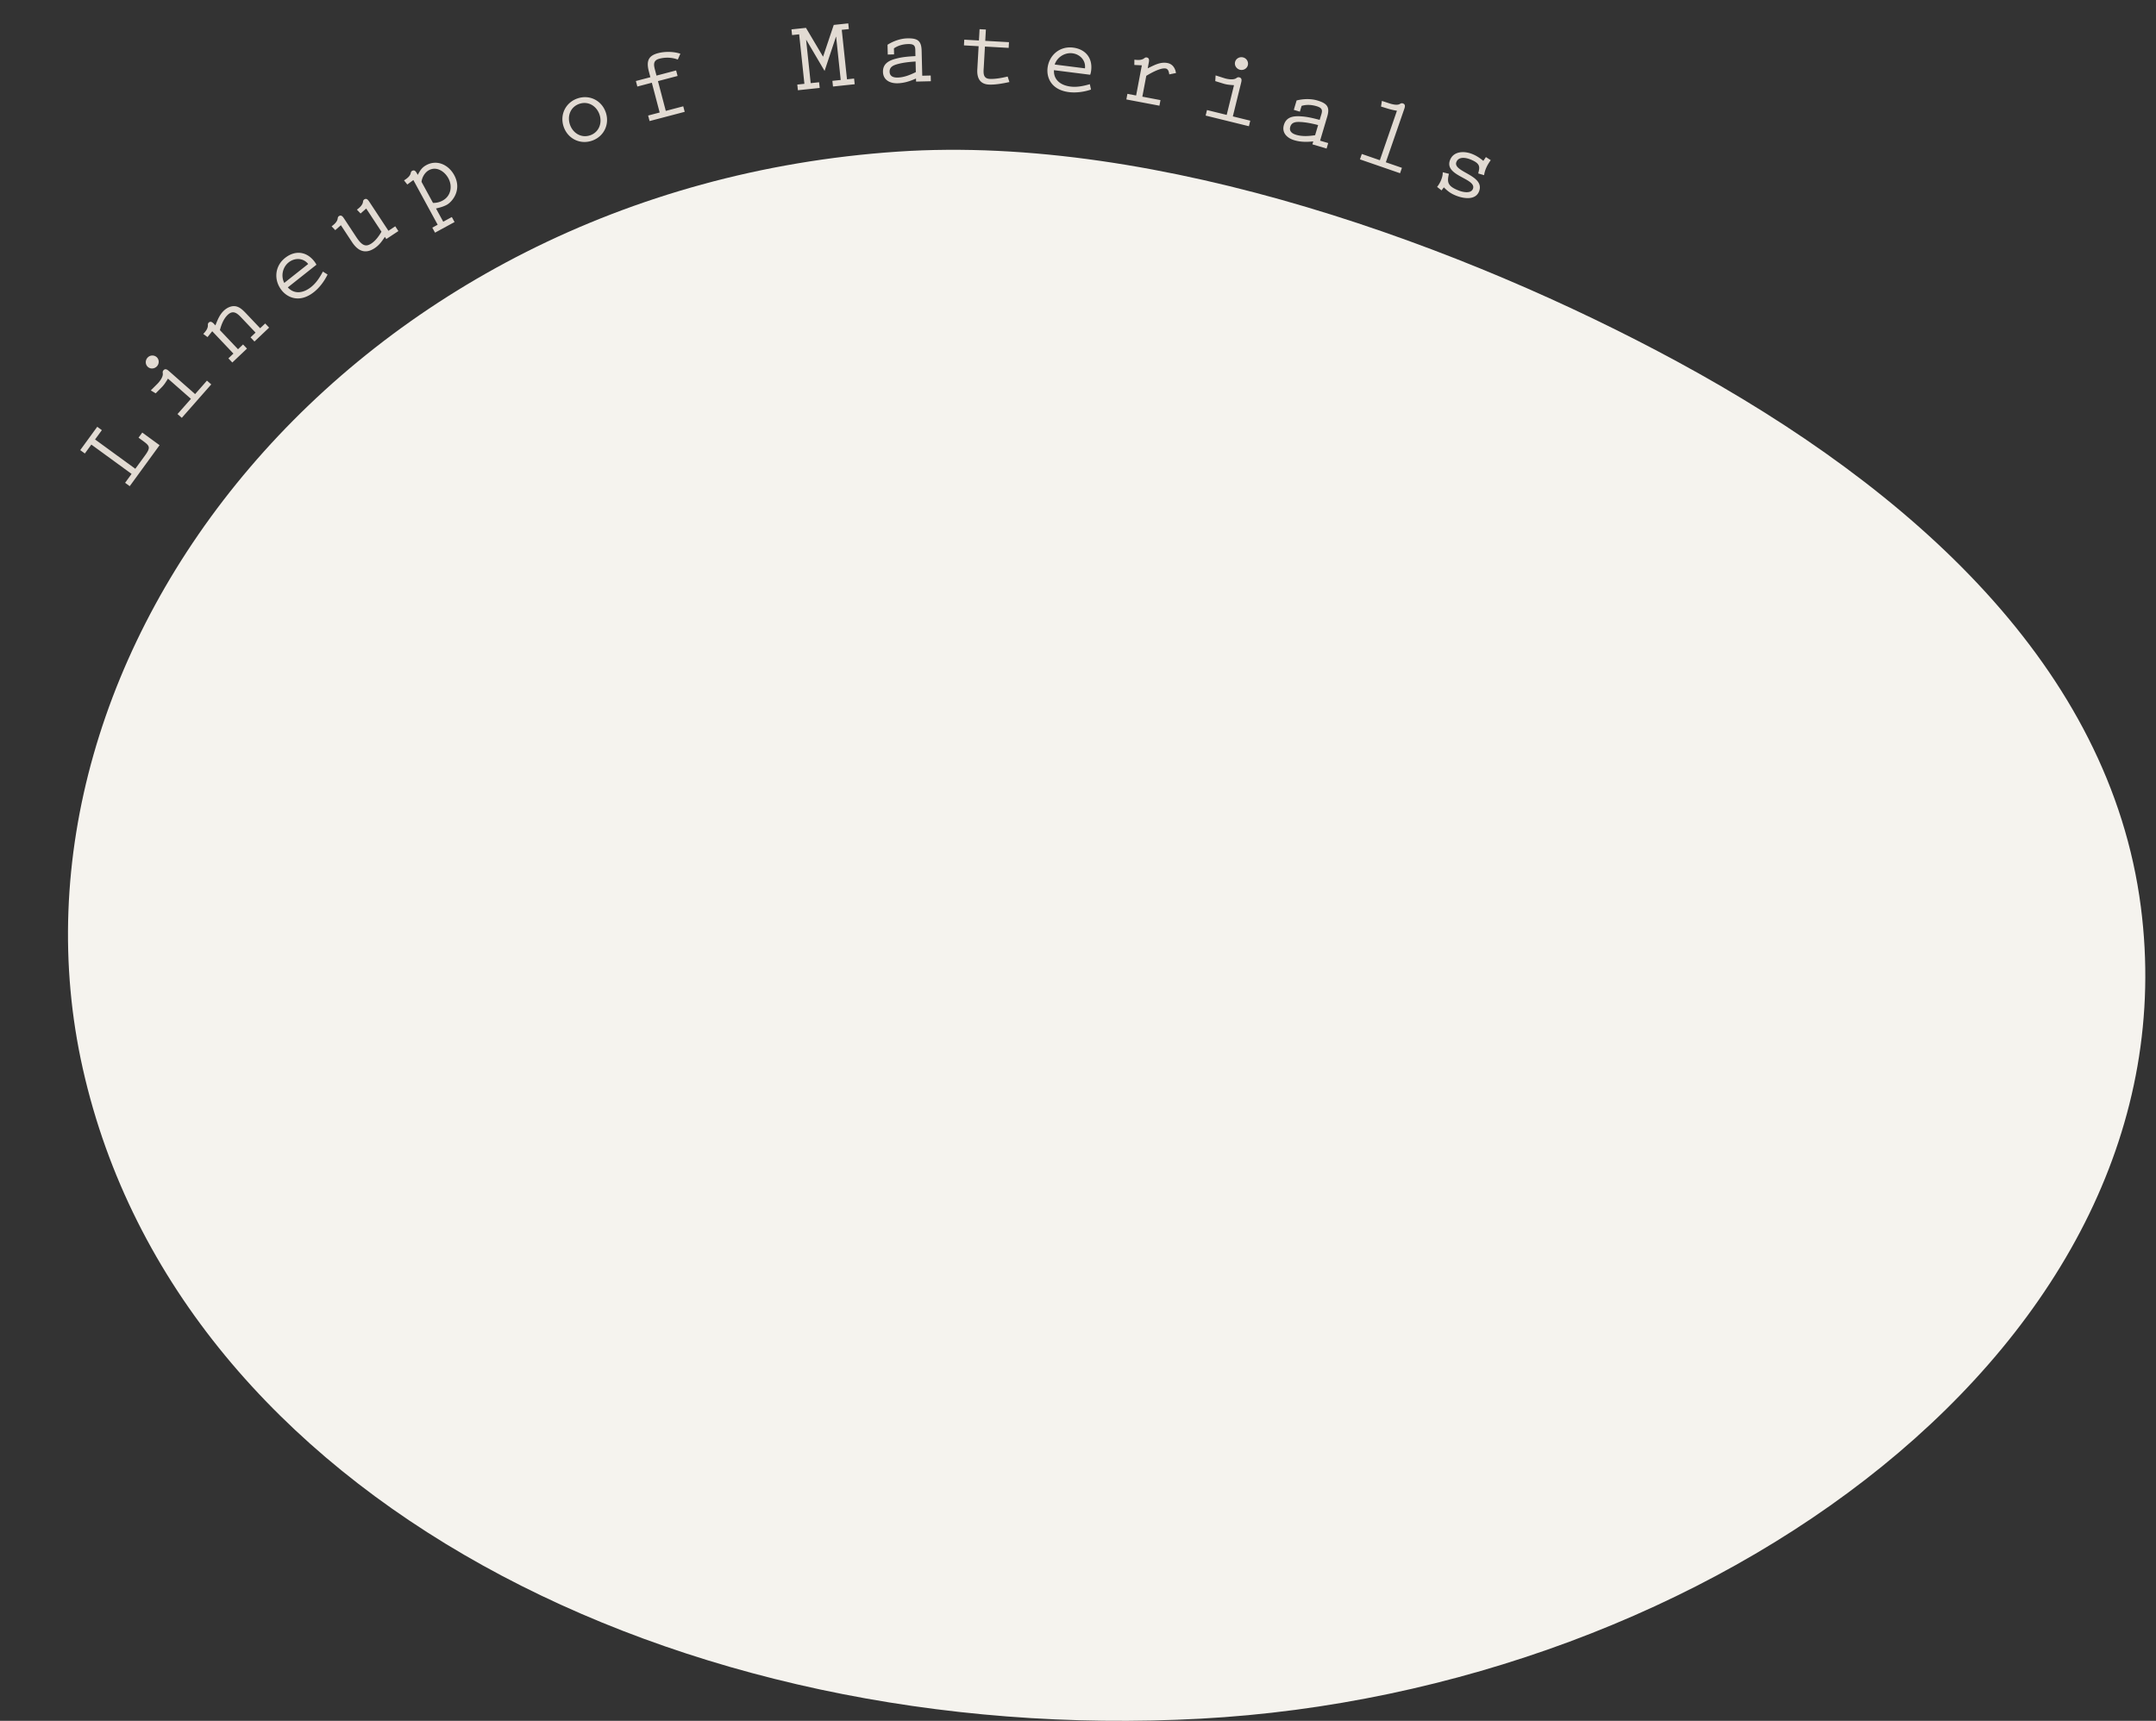 <svg xmlns="http://www.w3.org/2000/svg" width="315.912" height="252.2" data-name="レイヤー_2"><rect width="100%" height="100%" fill="#333333" stroke="none"/><g data-name="p"><path fill="none" d="M2.347 151.354c-6.492-27.934.632-58.571 19.545-84.055 23.867-32.16 62.359-52.232 105.606-55.07 2.789-.183 5.679-.275 8.588-.275 45.088 0 90.446 21.309 107.854 30.47 42.961 22.608 66.934 50.504 71.249 82.913 3.175 23.837-4.157 47.287-21.204 67.815"/><path fill="#e2dbd3" d="m14.247 62.548.677.493-.995 1.365 5.897 4.297 1.392-1.909c.969-1.33.712-1.461-.581-2.402l-.338-.247.546-.749 2.537 1.849-4.375 6.007-.677-.493.95-1.306-5.897-4.297-.95 1.306-.677-.493 2.491-3.42Zm8.765-8.884c-.346.393-.944.463-1.337.117-.404-.355-.411-.958-.065-1.351a.95.95 0 0 1 1.339-.096c.393.346.399.948.063 1.329Zm2.998 7.019 1.965-2.231-3.365-2.962c-.268.44-.536.882-.904 1.254l-.896.904-.715-.431.965-.962c.329-.328.866-1.029.792-1.532-.021-.179-.03-.305.099-.451.306-.348.633-.04.879.177l3.758 3.308 1.737-1.974.628.553-4.314 4.901-.628-.554Zm8.865-9.501.738-.699.575.607-2.147 2.036-.576-.607.737-.699-3.105-3.276-.689.859-.622-.461c.327-.351.644-.733.677-1.198-.005-.18-.022-.328.118-.462.315-.298.603.006.829.244l.154.163c.307-.785.603-1.56 1.231-2.156.521-.493 1.27-.833 1.982-.581.555.194 1.018.704 1.419 1.127l1.923 2.028.737-.699.576.607-2.148 2.037-.575-.608.737-.699-1.902-2.007c-.628-.662-1.283-1.44-2.173-.598-.618.587-.938 1.445-1.149 2.243zm7.296-9.063c.877.964 2.156.942 3.41-.05.738-.585 1.256-1.376 1.732-2.268l.684.431c-.451.948-1.17 1.917-1.99 2.567-2.121 1.679-3.902.801-4.737-.254-1.188-1.5-1.014-3.543.498-4.74 1.441-1.141 3.104-.99 4.255.463q.198.244.344.529zm2.985-3.431c-.725-.914-1.978-.932-2.856-.236-.891.705-1.168 1.992-.647 3.011l3.504-2.774Zm11.241-3.968c-.447.652-.819 1.202-1.506 1.654-1.198.79-2.316.613-3.304-.884l-1.637-2.484-.828.726-.532-.562c.383-.288.762-.609.876-1.061.026-.179.035-.328.197-.435.362-.238.593.111.773.386l1.76 2.671c.848 1.285 1.397 1.496 2.222.953.624-.411 1.108-1.089 1.477-1.726l-2.236-3.395-.829.726-.532-.562c.383-.289.762-.61.877-1.062.025-.178.034-.327.196-.434.362-.239.593.11.773.385l2.771 4.207.999-.658.46.699-1.771 1.168zm8.547-2.226 1.26-.686.4.734-2.861 1.558-.399-.735.787-.429-3.563-6.548-.887.652-.481-.604c.405-.255.81-.543.962-.983.04-.175.062-.322.232-.415.381-.208.581.16.737.448l.079.145c.339-.627.591-1.07 1.247-1.427 1.602-.871 3.281-.034 4.096 1.462 1.199 2.204-.324 3.936-1.086 4.35-.498.271-1.035.41-1.579.536l1.057 1.942Zm-1.499-2.756c.515.009.979-.107 1.425-.351 1.207-.656 1.458-2.103.829-3.258-.55-1.01-1.727-1.798-2.855-1.184-.59.321-1.013 1.044-1.077 1.708l1.679 3.084Zm19.156-11.139c-.61-1.75.248-3.554 1.998-4.165s3.545.267 4.156 2.017c.606 1.736-.247 3.555-1.998 4.165-1.75.611-3.55-.28-4.156-2.017m5.237-1.828c-.439-1.256-1.665-2-2.963-1.547s-1.795 1.799-1.356 3.055c.434 1.242 1.664 2 2.963 1.547s1.79-1.812 1.356-3.055m11.445-5.639-2.875.756 1.147 4.364 2.558-.673.213.81-5.145 1.353-.213-.81 1.69-.444-1.147-4.364-2.124.559-.213-.809 2.124-.559-.224-.853c-.426-1.618.022-2.323 1.352-2.673 1.012-.267 2.284-.245 3.267.083l-.378.856c-.858-.33-1.838-.351-2.69-.127-.982.259-.837.931-.639 1.683l.209.795 2.875-.757zm18.812-7.05 2.506 4.229 1.566-4.659 2.125-.225.088.833-1.04.109.767 7.253 1.041-.11.088.833-3.181.336-.088-.832 1.219-.129-.67-6.331-.029.003-1.665 5-2.675-4.541-.029.003.669 6.331 1.233-.13.088.832-3.195.338-.088-.832 1.041-.11-.768-7.253-1.04.11-.088-.832zm16.122 7.428c-.887.396-1.747.671-2.703.694-1.091.026-2.104-.457-2.134-1.667-.03-1.225.9-1.682 1.926-1.945.92-.247 1.83-.314 2.831-.368l-.01-.389c-.021-.852.1-1.407-1.035-1.38-.747.019-1.49.201-2.107.635l.021.882-.926.022-.035-1.435c.854-.544 1.921-.914 2.892-.938 1.523-.037 2.071.353 2.107 1.816l.09 3.66 1.239-.03.021.837-2.166.053zm-.061-2.495c-.851.051-1.774.148-2.576.362-.609.165-1.246.39-1.229 1.137.018.702.59.867 1.188.853.926-.022 1.829-.389 2.655-.798zm10.21-3.028 3.477.195-.047.836-3.477-.196-.168 2.985c-.044.775-.186 1.695.859 1.755.806.045 1.835-.151 2.639-.346l.254.808c-.924.202-2.104.421-3.029.368-1.119-.062-1.754-.757-1.672-2.22l.191-3.402-2.148-.121.047-.835 2.148.12.094-1.656.925.052zm10.069 4.299c-.074 1.302.837 2.2 2.424 2.401.935.118 1.861-.066 2.832-.351l.171.791c-.992.341-2.188.506-3.227.375-2.685-.34-3.305-2.227-3.136-3.562.24-1.898 1.822-3.205 3.735-2.963 1.824.23 2.881 1.524 2.648 3.364a3 3 0 0 1-.139.615l-5.31-.672Zm4.54-.269c.146-1.157-.719-2.065-1.831-2.206-1.127-.143-2.24.561-2.604 1.645zm8.409 4.15 2.657.503-.155.821-4.845-.916.155-.822 1.277.242.836-4.419-1.1-.056.01-.773c.476.06.971.092 1.367-.152.143-.109.252-.21.443-.174.426.08.348.491.287.814l-.147.777c.918-.435 1.827-.977 2.884-.777.764.145 1.15.75 1.258 1.47l-.979.195c-.06-.331-.126-.784-.522-.859-.748-.142-2.179.667-2.848 1.073zm9.471 1.962 2.888.71 1.071-4.353c-.515-.035-1.029-.069-1.53-.223l-1.216-.376.052-.834 1.299.412c.443.14 1.313.292 1.726-.007.148-.102.257-.168.445-.121.45.11.328.542.25.861l-1.196 4.861 2.554.629-.2.812-6.341-1.561.199-.812Zm4.839-5.904c-.508-.125-.847-.624-.722-1.132.128-.522.66-.807 1.168-.682a.95.95 0 0 1 .704 1.143c-.125.508-.657.792-1.15.671m10.736 10.498c-.966.103-1.869.1-2.786-.173-1.046-.312-1.861-1.084-1.517-2.244.35-1.175 1.375-1.322 2.432-1.258.952.049 1.839.266 2.808.522l.111-.372c.242-.817.528-1.309-.561-1.633-.716-.213-1.479-.268-2.2-.046l-.251.846-.889-.264.409-1.376c.979-.254 2.109-.277 3.04 0 1.462.435 1.862.975 1.445 2.379l-1.043 3.511 1.189.353-.238.803-2.078-.617.128-.43Zm.711-2.393c-.825-.215-1.734-.406-2.563-.45-.63-.031-1.306-.014-1.519.702-.2.674.293 1.008.866 1.178.889.264 1.86.194 2.773.06l.442-1.489Zm9.92 5.452 2.359.815-.273.791-5.878-2.031.273-.791 2.643.913 2.505-7.249a10.4 10.4 0 0 1-1.504-.361l-.83-.255.128-.826.909.299c.438.151 1.281.411 1.719.151.157-.089.271-.144.455-.081.438.152.277.571.17.882zm14.667-.761.706.452c-.286.402-.544.814-.724 1.273a4 4 0 0 0-.251.929l-.862-.257.078-.322c.17-.721.119-1.206-1.259-1.745-.654-.256-1.69-.437-2.018.398-.577 1.475 4.26 1.908 3.323 4.302-.522 1.336-2.26 1.058-3.345.632-.779-.305-1.226-.64-1.815-1.224l-.336.446-.65-.512c.253-.317.456-.672.604-1.048.136-.348.235-.726.222-1.101l.906.227c-.285 1.221-.226 1.806 1.444 2.459.516.202 1.772.518 2.071-.248.605-1.545-4.276-1.866-3.35-4.232.501-1.28 2.01-1.363 3.221-.89.612.24 1.147.594 1.655 1.018l.379-.558Z"/><path fill="#f5f3ee" d="M175.92 251.884c-76.336 4.127-149.585-32.307-163.772-95.198C-1.675 95.404 51.461 27.635 131.521 22.223c38.41-2.597 83.331 14.01 114.298 30.802 34.395 18.651 63.336 44.779 67.874 79.888 8.273 64.001-63.421 114.955-137.775 118.971Z"/></g></svg>